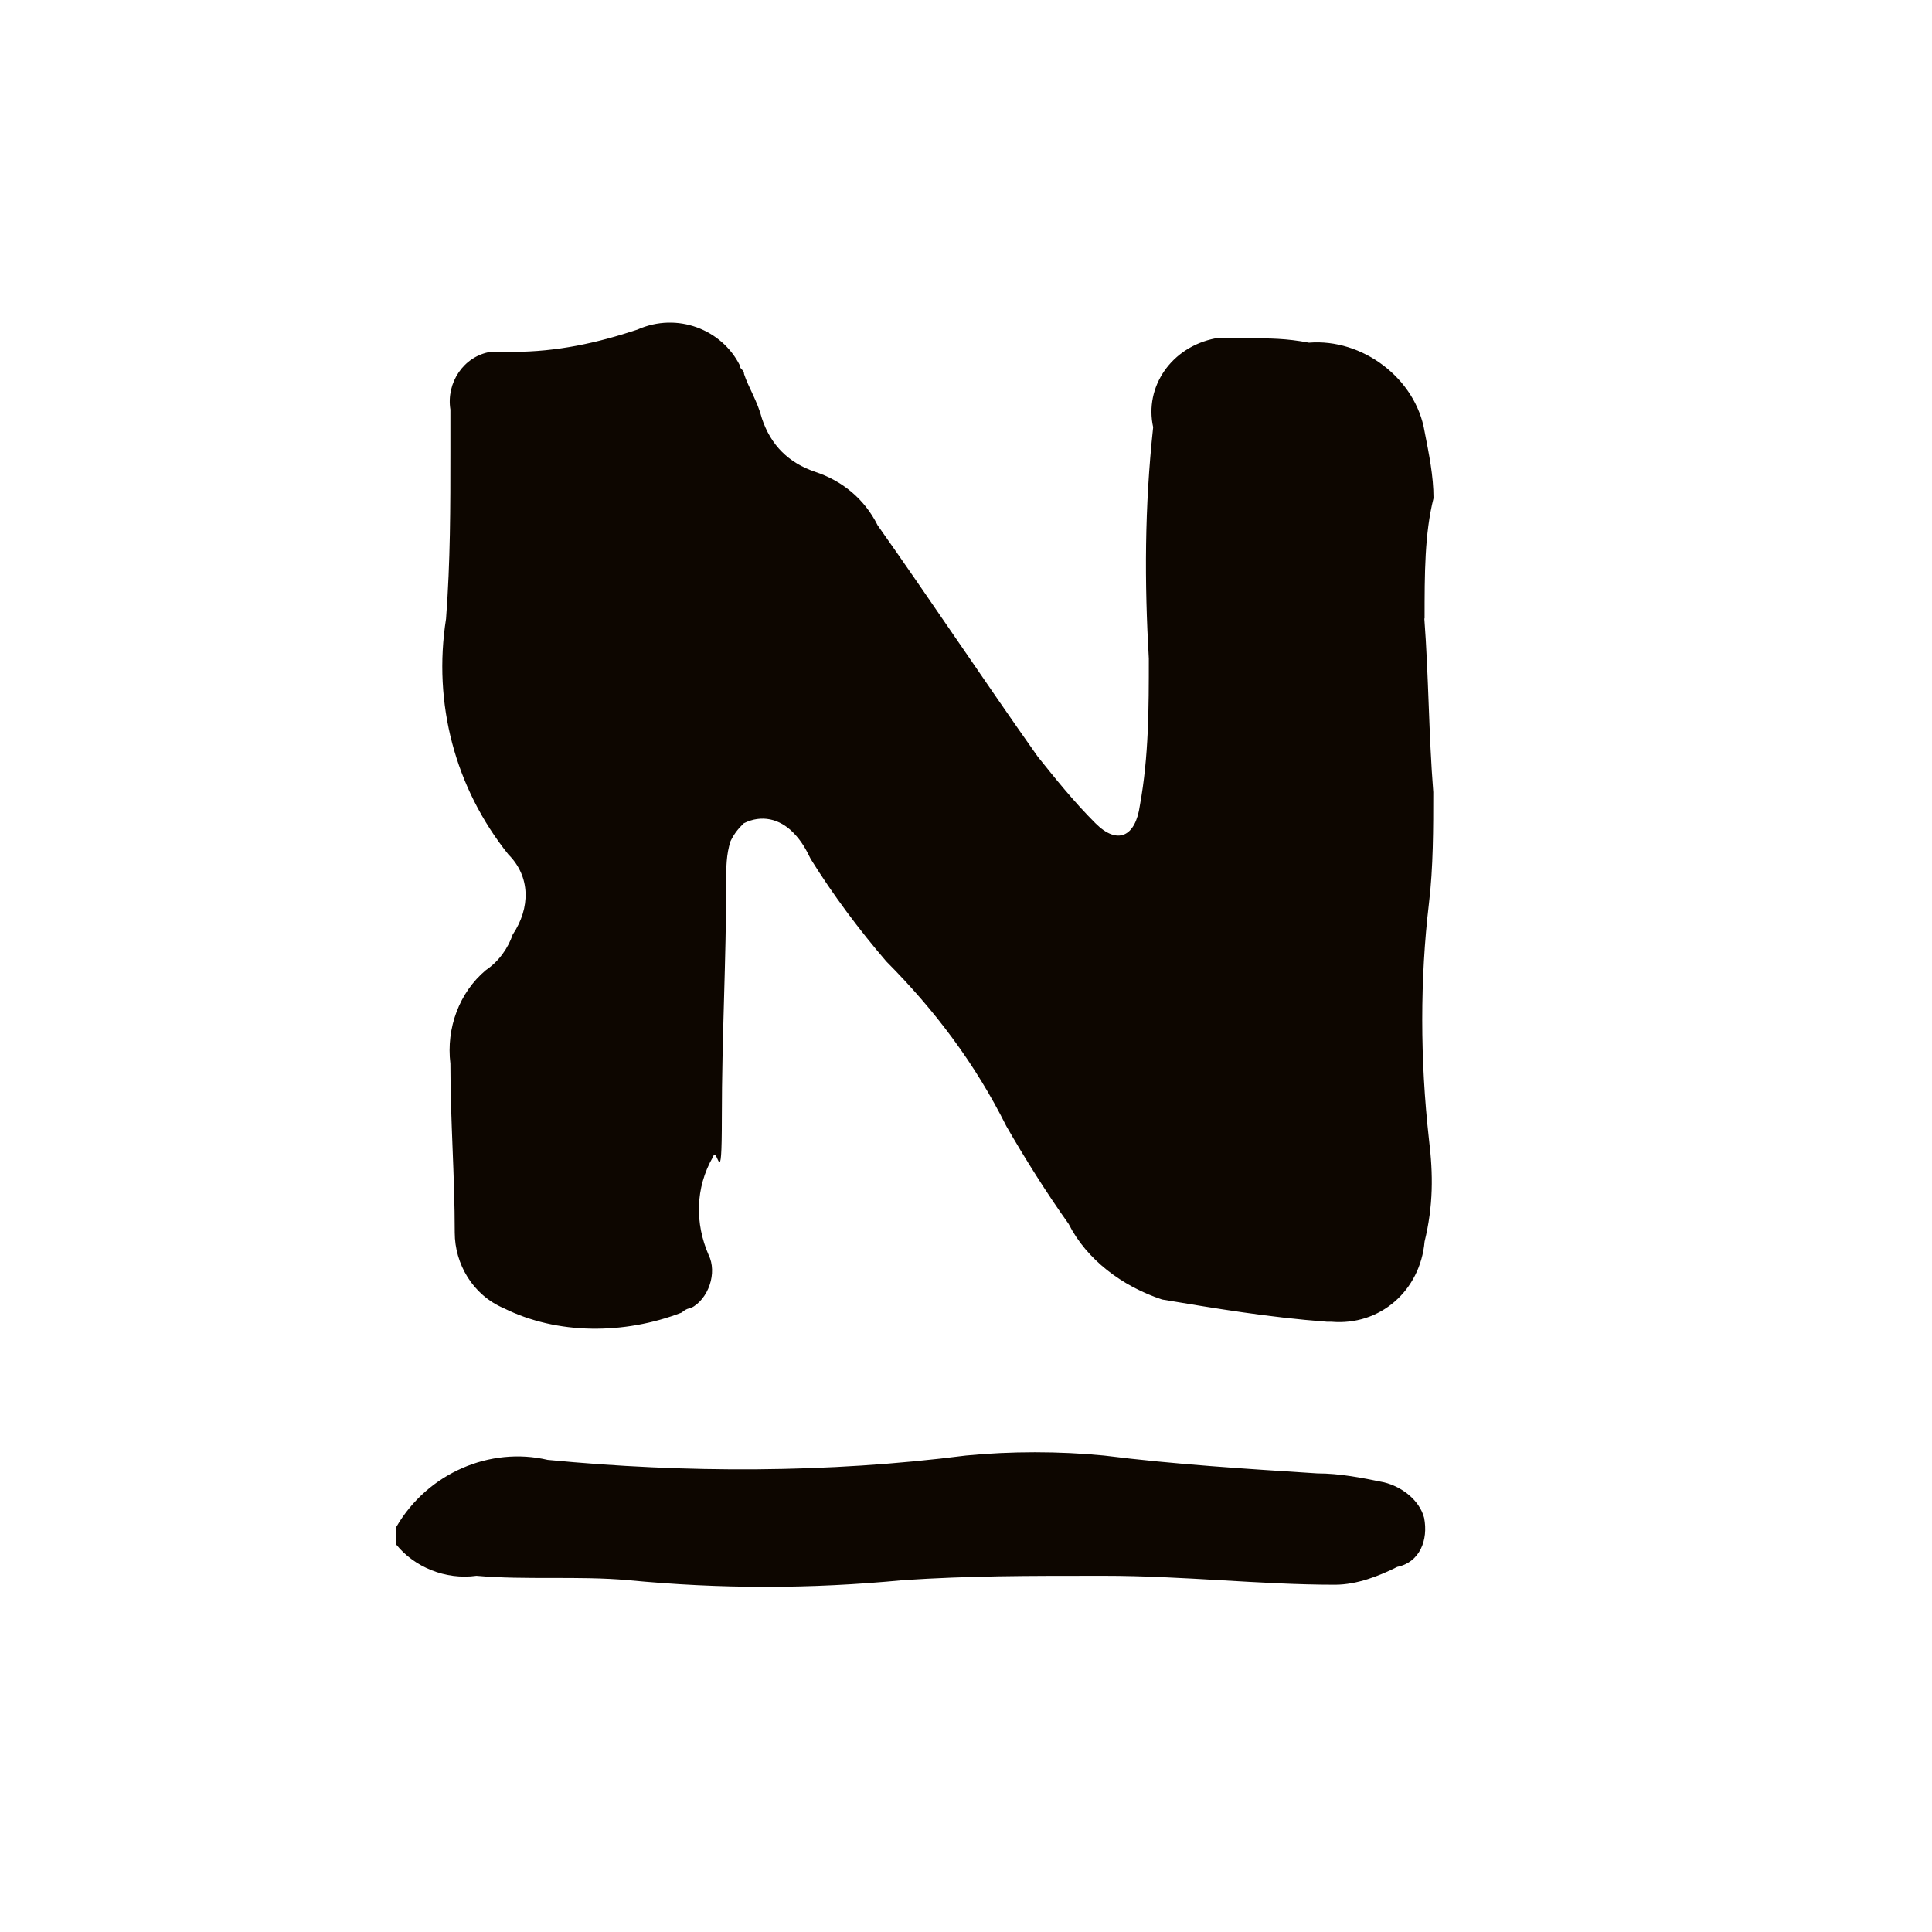 <?xml version="1.0" encoding="UTF-8"?><svg xmlns="http://www.w3.org/2000/svg" id="Layer_1" data-name="Layer 1" version="1.1" viewBox="0 0 800 800"><defs><style> .cls-1 { fill: #0d0600; stroke-width: 0px; } </style></defs><path class="cls-1" d="M164.2,632.1c12.9-22.1,38.7-33.2,62.6-27.6,57.1,5.5,116.1,5.5,173.2-1.8,18.4-1.8,38.7-1.8,57.1,0,29.5,3.7,59,5.5,88.4,7.4,9.2,0,18.4,1.8,27.6,3.7,7.4,1.8,14.7,7.4,16.6,14.7,1.8,9.2-1.8,18.4-11.1,20.3-7.4,3.7-16.6,7.4-25.8,7.4-31.3,0-62.6-3.7-95.8-3.7s-55.3,0-82.9,1.8c-38.7,3.7-75.5,3.7-114.2,0-20.3-1.8-42.4,0-62.6-1.8-12.9,1.8-25.8-3.7-33.2-12.9v-7.4Z"/><path class="cls-1" d="M589.8,256.2c1.8,23.9,1.8,47.9,3.7,71.8,0,14.7,0,31.3-1.8,46.1-3.7,31.3-3.7,64.5,0,97.6,1.8,14.7,1.8,27.6-1.8,42.4-1.8,20.3-18.4,35-38.7,33.2h-1.8c-24-1.8-46.1-5.5-68.2-9.2-16.6-5.5-31.3-16.6-38.7-31.3-9.2-12.9-18.4-27.6-25.8-40.5-12.9-25.8-29.5-47.9-49.7-68.2-11.1-12.9-22.1-27.6-31.3-42.4-1.8-3.7-3.7-7.4-7.4-11.1-5.5-5.5-12.9-7.4-20.3-3.7-1.8,1.8-3.7,3.7-5.5,7.4-1.8,5.5-1.8,11.1-1.8,16.6,0,33.2-1.8,64.5-1.8,97.6s-1.8,11.1-3.7,16.6c-7.4,12.9-7.4,27.6-1.8,40.5,3.7,7.4,0,18.4-7.4,22.1-1.8,0-3.7,1.8-3.7,1.8-23.9,9.2-51.6,9.2-73.7-1.8-12.9-5.5-20.3-18.4-20.3-31.3,0-23.9-1.8-46.1-1.8-70-1.8-14.7,3.7-29.5,14.7-38.7,5.5-3.7,9.2-9.2,11.1-14.7,7.4-11.1,7.4-24-1.8-33.2-22.1-27.6-31.3-62.6-25.8-97.6,1.8-24,1.8-46.1,1.8-70v-16.6c-1.8-11.1,5.5-22.1,16.6-23.9h9.2c18.4,0,35-3.7,51.6-9.2,16.6-7.4,35,0,42.4,14.7,0,1.8,1.8,1.8,1.8,3.7,1.8,5.5,5.5,11.1,7.4,18.4,3.7,11.1,11.1,18.4,22.1,22.1,11.1,3.7,20.3,11.1,25.8,22.1,22.1,31.3,44.2,64.5,66.3,95.8,7.4,9.2,14.7,18.4,23.9,27.6,9.2,9.2,16.6,5.5,18.4-7.4,3.7-20.3,3.7-40.5,3.7-60.8-1.8-31.3-1.8-62.6,1.8-95.8-3.7-16.6,7.4-33.2,25.8-36.8h14.7c7.4,0,14.7,0,24,1.8,22.1-1.8,44.2,14.7,47.9,36.8,1.8,9.2,3.7,18.4,3.7,27.6-3.7,14.7-3.7,31.3-3.7,49.7h0Z"/></svg>
